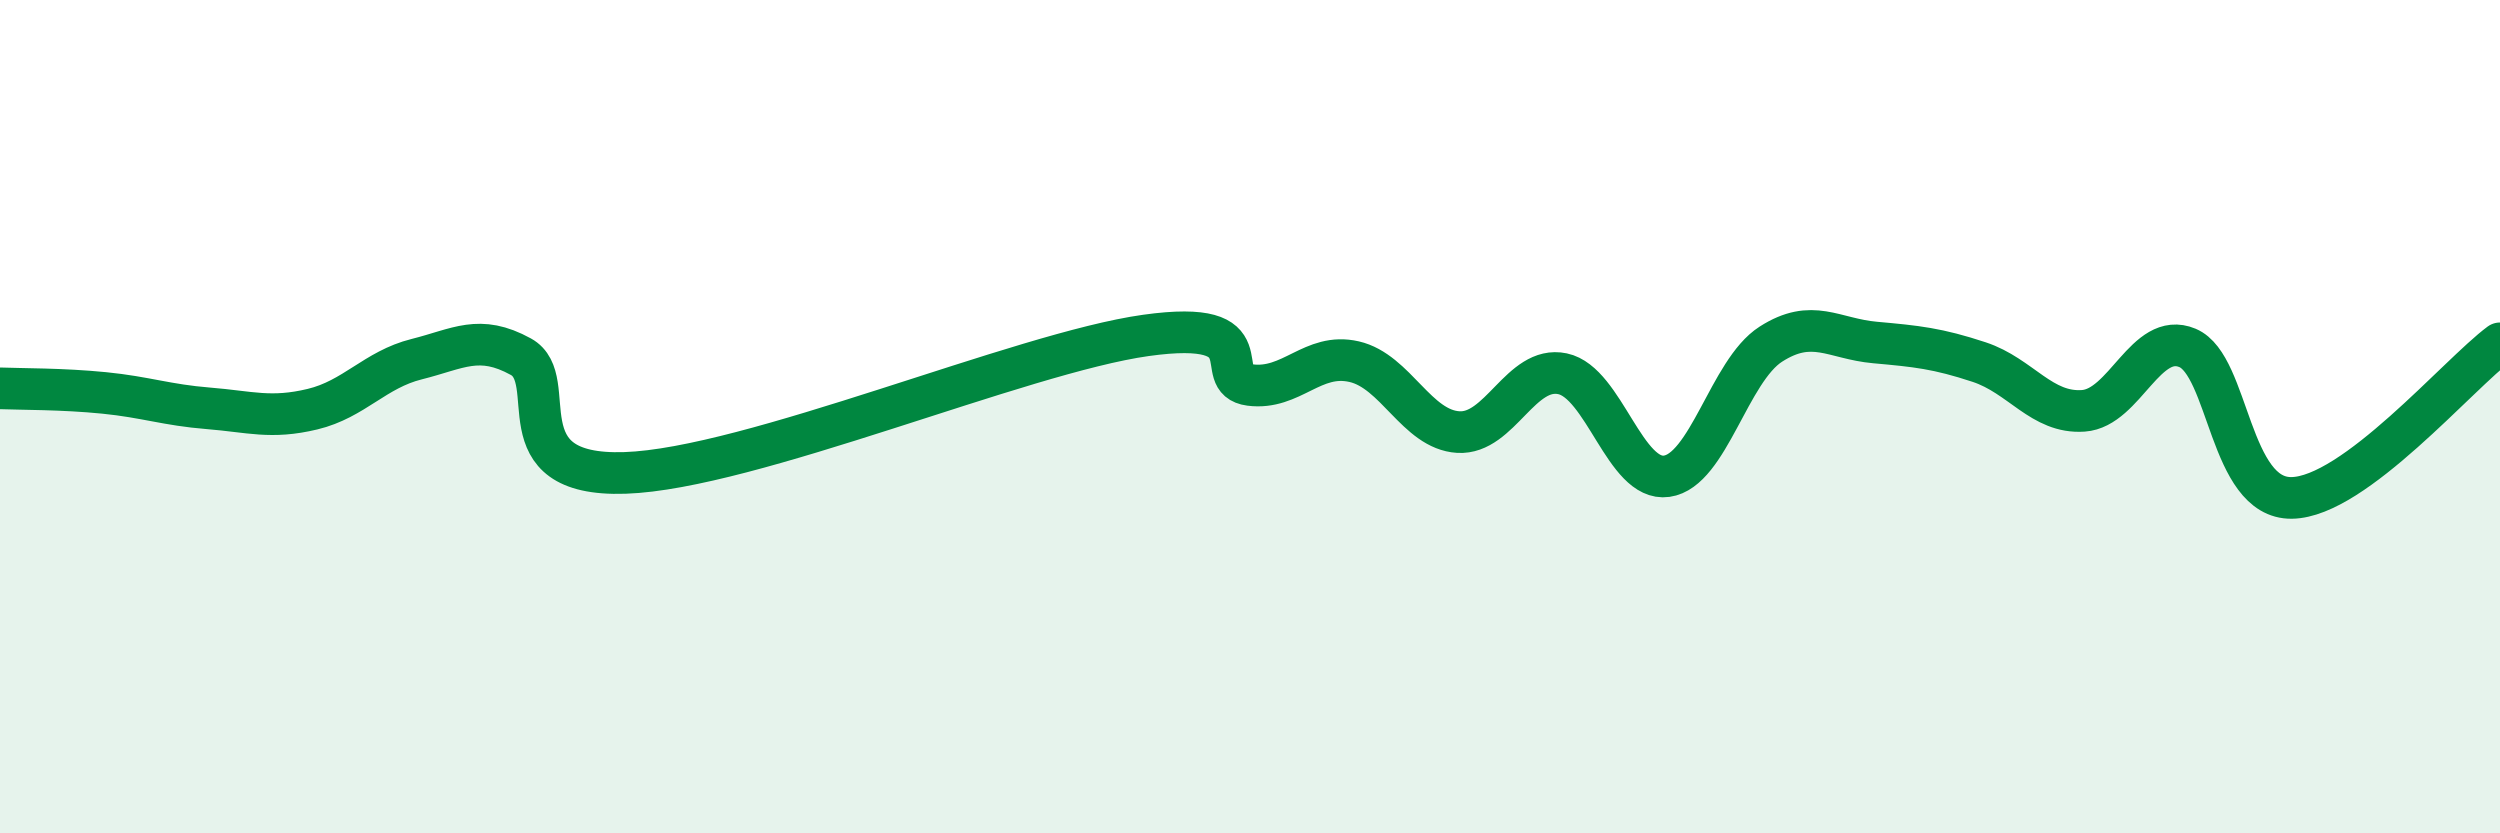 
    <svg width="60" height="20" viewBox="0 0 60 20" xmlns="http://www.w3.org/2000/svg">
      <path
        d="M 0,9.32 C 0.5,9.34 1.5,9.33 2.5,9.43 C 3.5,9.53 4,9.72 5,9.8 C 6,9.88 6.5,10.06 7.5,9.82 C 8.5,9.58 9,8.87 10,8.62 C 11,8.37 11.5,8.01 12.5,8.56 C 13.5,9.11 12,11.45 15,11.35 C 18,11.25 24.5,8.47 27.5,8.05 C 30.5,7.63 29,9.11 30,9.24 C 31,9.37 31.5,8.45 32.5,8.68 C 33.5,8.91 34,10.31 35,10.37 C 36,10.43 36.5,8.76 37.5,8.97 C 38.5,9.18 39,11.57 40,11.43 C 41,11.29 41.5,8.9 42.5,8.26 C 43.5,7.62 44,8.13 45,8.22 C 46,8.31 46.5,8.36 47.5,8.69 C 48.5,9.02 49,9.93 50,9.86 C 51,9.79 51.5,7.93 52.5,8.35 C 53.5,8.77 53.5,11.97 55,11.95 C 56.5,11.93 59,8.98 60,8.24L60 20L0 20Z"
        fill="#008740"
        opacity="0.1"
        stroke-linecap="round"
        stroke-linejoin="round"
      />
      <path
        d="M 0,9.32 C 0.5,9.34 1.5,9.33 2.5,9.43 C 3.5,9.53 4,9.72 5,9.8 C 6,9.88 6.5,10.06 7.5,9.82 C 8.5,9.58 9,8.87 10,8.62 C 11,8.37 11.5,8.01 12.5,8.56 C 13.5,9.11 12,11.45 15,11.35 C 18,11.25 24.5,8.47 27.5,8.05 C 30.5,7.63 29,9.11 30,9.24 C 31,9.37 31.5,8.45 32.5,8.68 C 33.5,8.91 34,10.31 35,10.37 C 36,10.43 36.5,8.76 37.5,8.97 C 38.5,9.18 39,11.57 40,11.43 C 41,11.29 41.5,8.9 42.5,8.26 C 43.5,7.62 44,8.13 45,8.22 C 46,8.31 46.5,8.36 47.5,8.69 C 48.5,9.02 49,9.93 50,9.86 C 51,9.79 51.5,7.93 52.5,8.35 C 53.5,8.77 53.5,11.97 55,11.95 C 56.5,11.93 59,8.98 60,8.24"
        stroke="#008740"
        stroke-width="1"
        fill="none"
        stroke-linecap="round"
        stroke-linejoin="round"
      />
    </svg>
  